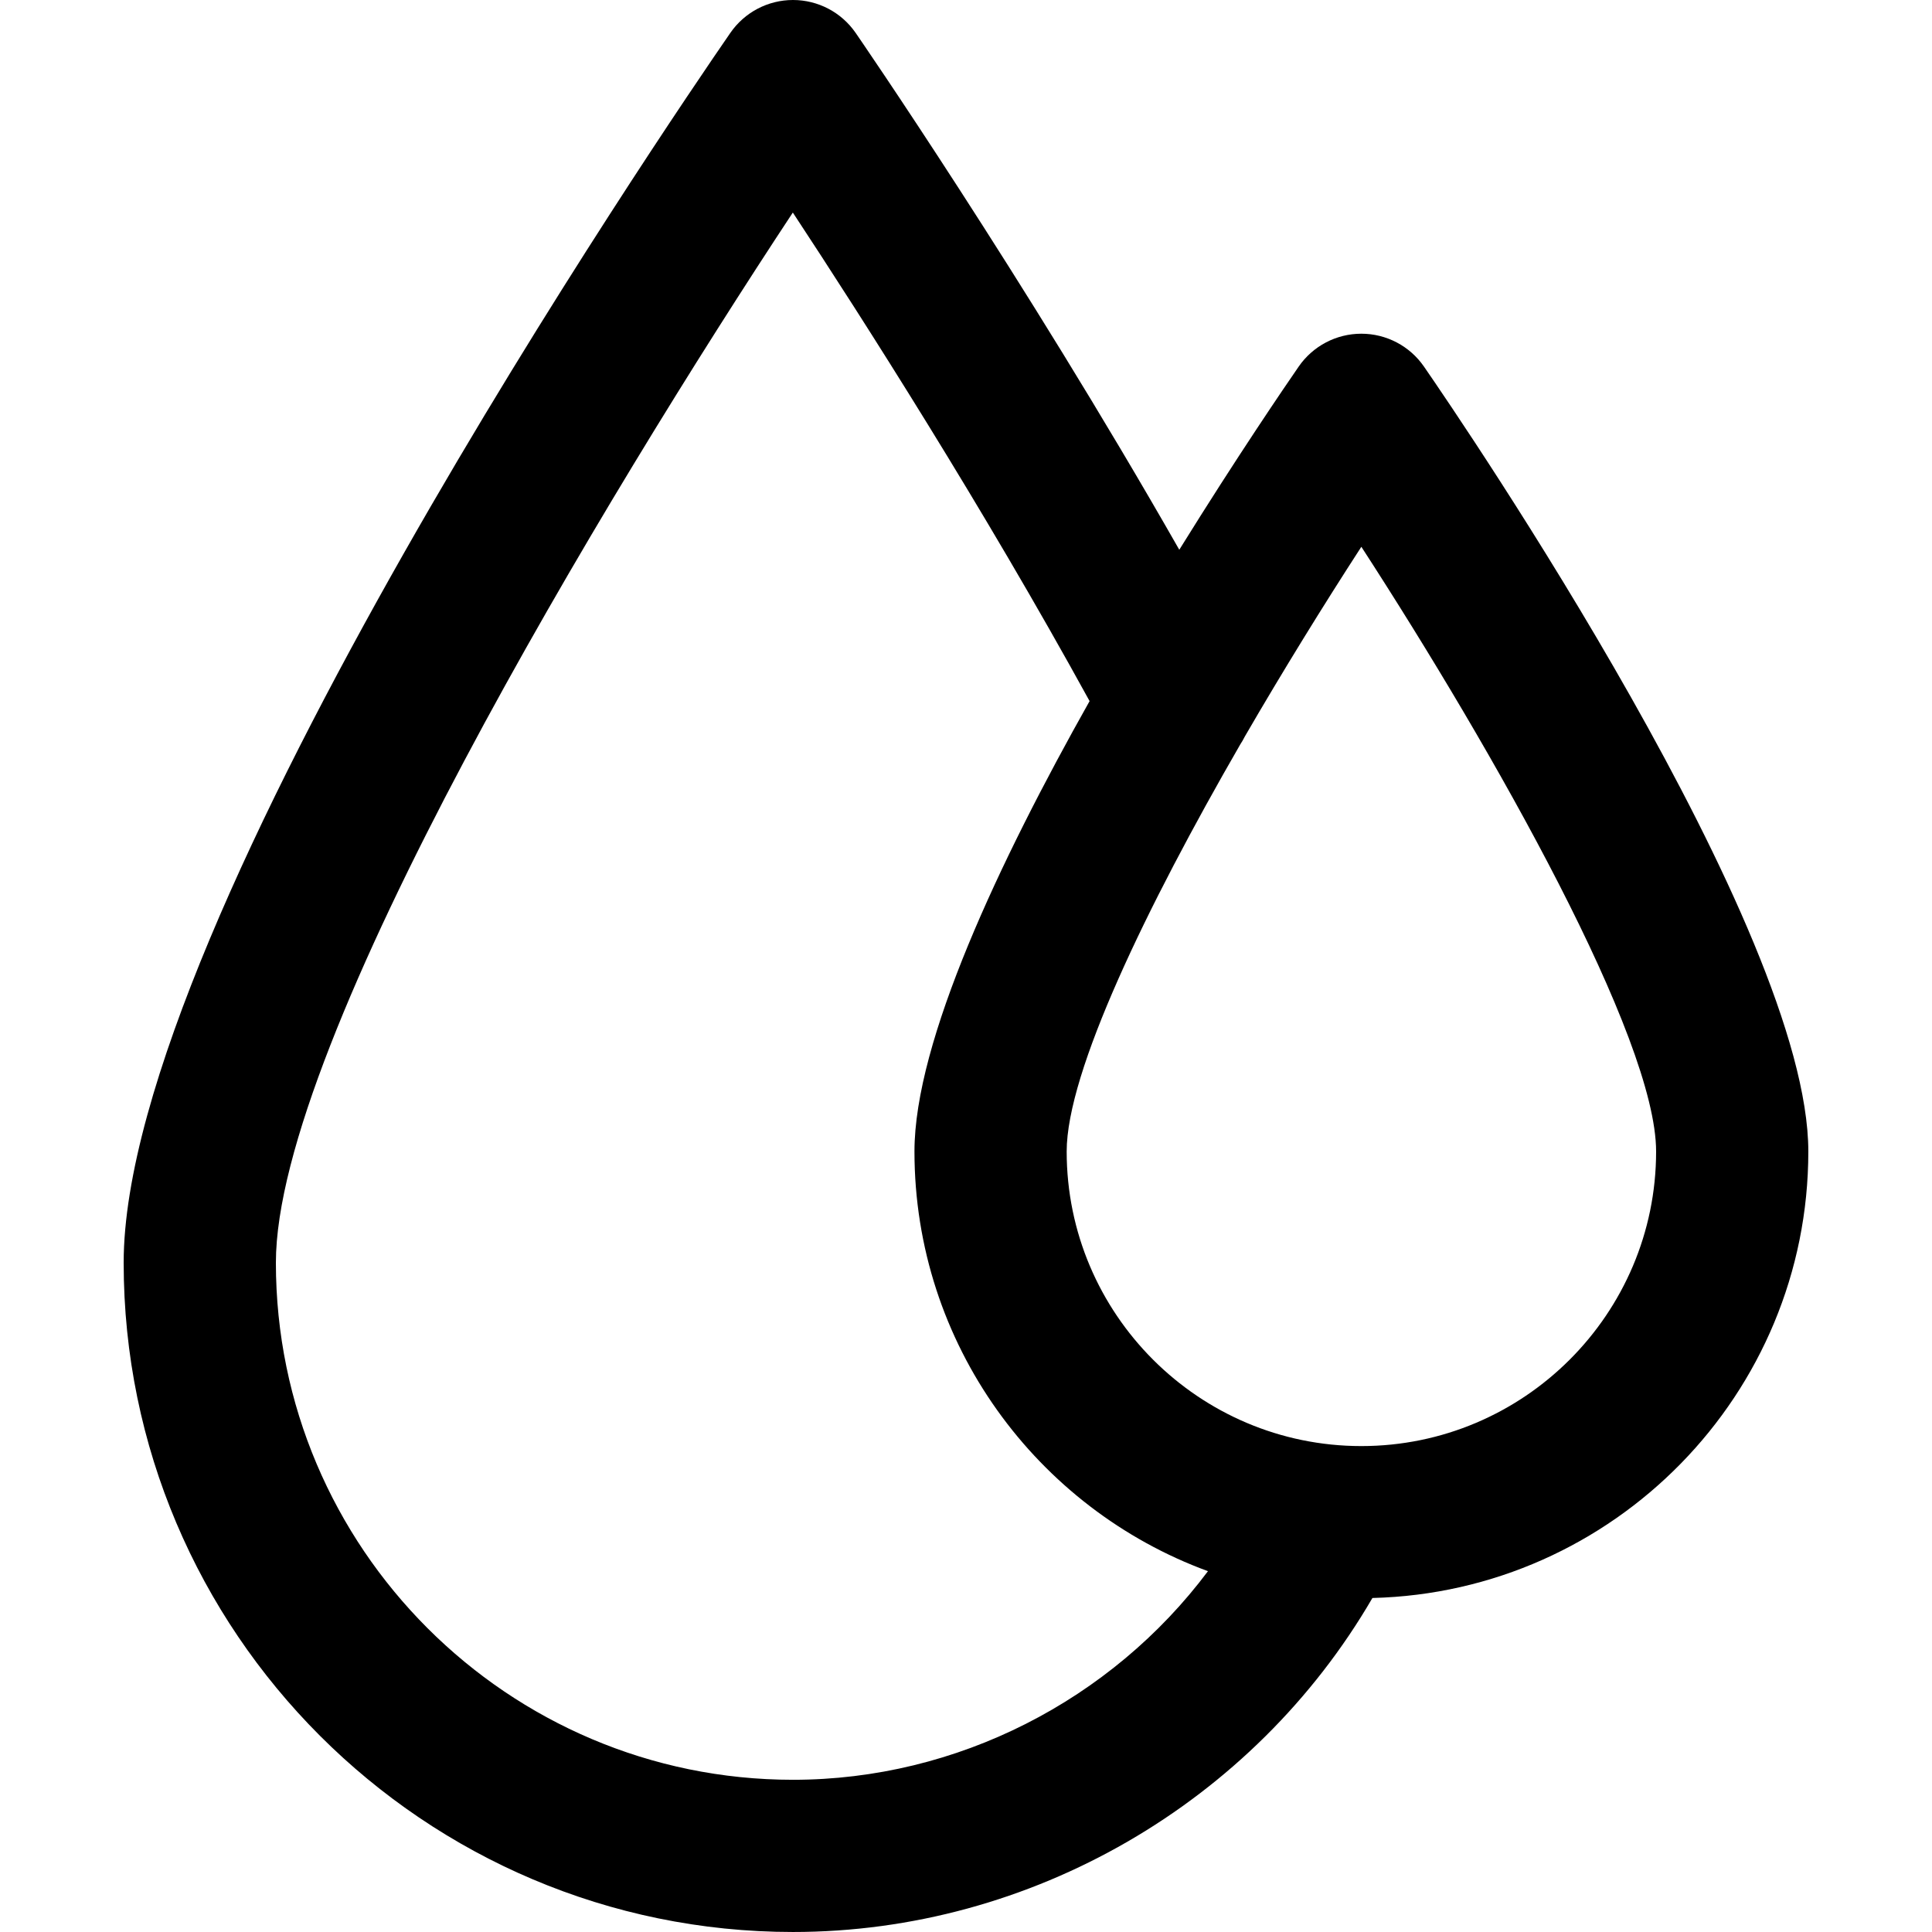 <?xml version="1.0" encoding="iso-8859-1"?>
<!-- Generator: Adobe Illustrator 18.0.0, SVG Export Plug-In . SVG Version: 6.00 Build 0)  -->
<!DOCTYPE svg PUBLIC "-//W3C//DTD SVG 1.1//EN" "http://www.w3.org/Graphics/SVG/1.1/DTD/svg11.dtd">
<svg version="1.1" id="Capa_1" xmlns="http://www.w3.org/2000/svg" xmlns:xlink="http://www.w3.org/1999/xlink" x="0px" y="0px"
	 viewBox="0 0 190.391 190.391" style="enable-background:new 0 0 190.391 190.391;" xml:space="preserve">
<path d="M178.203,113.471c0-21.885-34.001-71.735-37.878-77.348c-1.4-2.027-3.707-3.237-6.172-3.237
	c-2.464,0-4.771,1.21-6.171,3.238c-1.309,1.896-6.056,8.843-11.768,18.052C100.844,27.223,84.504,3.507,84.318,3.237
	C82.917,1.21,80.61,0,78.146,0c-2.464,0-4.771,1.21-6.171,3.238c-6.12,8.861-59.788,87.547-59.788,121.197
	c0,36.368,29.589,65.955,65.959,65.955c23.491,0,45.391-12.771,57.101-32.914C159.032,156.893,178.203,137.385,178.203,113.471z
	 M78.147,175.391c-28.099,0-50.959-22.858-50.959-50.955c0-21.806,32.533-75.605,50.942-103.49
	c6.985,10.608,18.768,29.062,29.245,48.145c-8.899,15.801-17.258,33.528-17.258,44.38c0,18.974,12.063,35.183,28.923,41.362
	C109.516,167.551,94.321,175.391,78.147,175.391z M134.154,142.505c-16.011,0-29.037-13.025-29.037-29.034
	c0-7.837,7.869-24.102,17.101-40.102c0.168-0.252,0.316-0.515,0.452-0.784c3.767-6.495,7.74-12.923,11.486-18.701
	c13.122,20.228,29.047,48.429,29.047,59.587C163.203,129.48,150.172,142.505,134.154,142.505z"/>
</svg>
